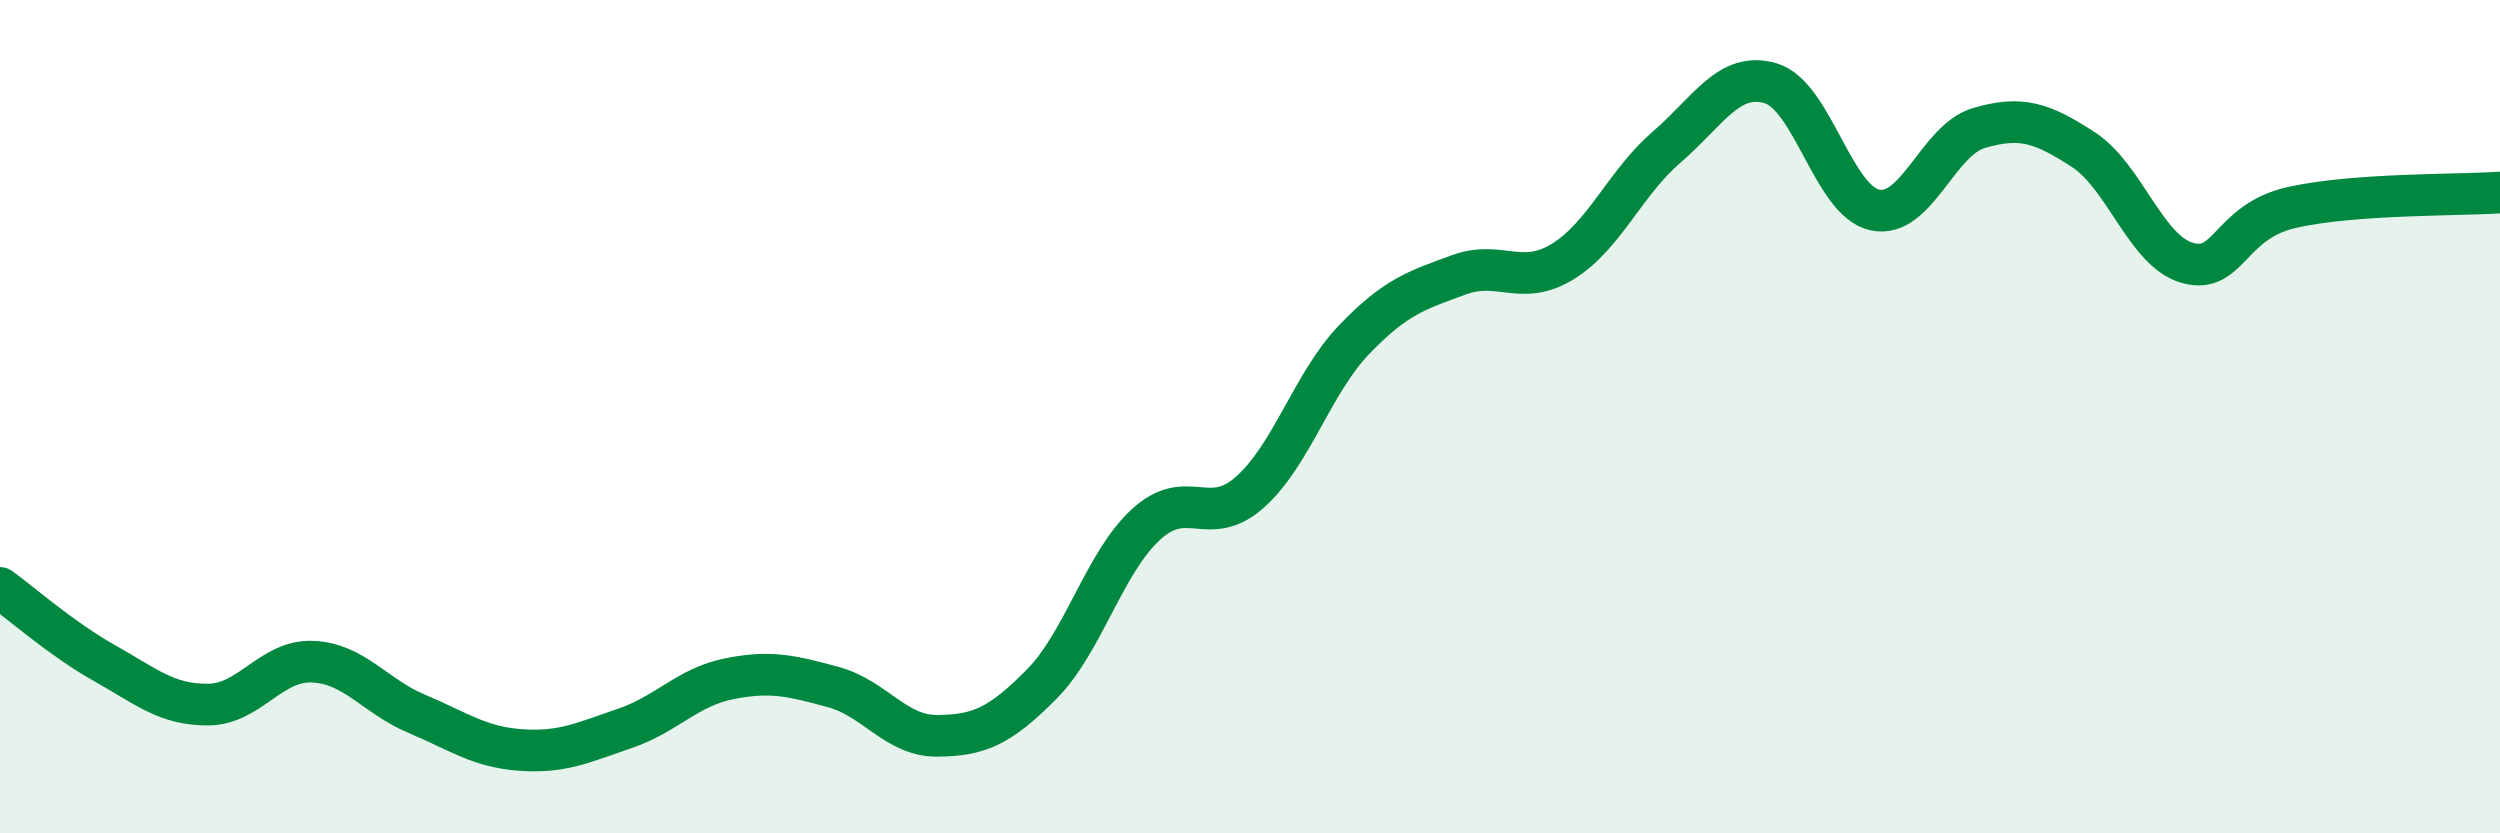 
    <svg width="60" height="20" viewBox="0 0 60 20" xmlns="http://www.w3.org/2000/svg">
      <path
        d="M 0,14.11 C 0.5,14.47 1.5,15.35 2.5,15.91 C 3.5,16.47 4,16.92 5,16.91 C 6,16.9 6.5,15.84 7.5,15.88 C 8.5,15.92 9,16.71 10,17.13 C 11,17.55 11.5,17.93 12.5,18 C 13.5,18.07 14,17.82 15,17.48 C 16,17.14 16.5,16.49 17.5,16.29 C 18.5,16.09 19,16.22 20,16.49 C 21,16.76 21.5,17.67 22.5,17.66 C 23.5,17.65 24,17.43 25,16.42 C 26,15.41 26.5,13.51 27.5,12.59 C 28.5,11.67 29,12.7 30,11.81 C 31,10.92 31.5,9.19 32.5,8.15 C 33.5,7.11 34,6.97 35,6.6 C 36,6.23 36.5,6.89 37.5,6.28 C 38.5,5.67 39,4.39 40,3.53 C 41,2.67 41.5,1.7 42.5,2 C 43.5,2.3 44,4.83 45,5.04 C 46,5.25 46.5,3.36 47.5,3.07 C 48.5,2.78 49,2.94 50,3.59 C 51,4.24 51.5,6.03 52.5,6.31 C 53.5,6.59 53.5,5.32 55,4.98 C 56.5,4.64 59,4.69 60,4.62L60 20L0 20Z"
        fill="#008740"
        opacity="0.1"
        stroke-linecap="round"
        stroke-linejoin="round"
      />
      <path
        d="M 0,14.11 C 0.5,14.47 1.5,15.35 2.5,15.91 C 3.5,16.47 4,16.92 5,16.91 C 6,16.9 6.5,15.84 7.5,15.88 C 8.5,15.92 9,16.71 10,17.13 C 11,17.55 11.5,17.93 12.5,18 C 13.5,18.07 14,17.82 15,17.48 C 16,17.14 16.5,16.49 17.5,16.29 C 18.5,16.09 19,16.22 20,16.49 C 21,16.76 21.5,17.67 22.5,17.66 C 23.5,17.65 24,17.43 25,16.42 C 26,15.41 26.5,13.51 27.5,12.59 C 28.5,11.67 29,12.7 30,11.81 C 31,10.92 31.5,9.19 32.5,8.15 C 33.5,7.11 34,6.97 35,6.6 C 36,6.23 36.5,6.89 37.5,6.28 C 38.5,5.67 39,4.39 40,3.53 C 41,2.67 41.5,1.7 42.5,2 C 43.5,2.3 44,4.83 45,5.04 C 46,5.25 46.5,3.36 47.5,3.07 C 48.5,2.78 49,2.94 50,3.59 C 51,4.24 51.5,6.03 52.5,6.31 C 53.5,6.59 53.5,5.32 55,4.98 C 56.5,4.64 59,4.69 60,4.62"
        stroke="#008740"
        stroke-width="1"
        fill="none"
        stroke-linecap="round"
        stroke-linejoin="round"
      />
    </svg>
  